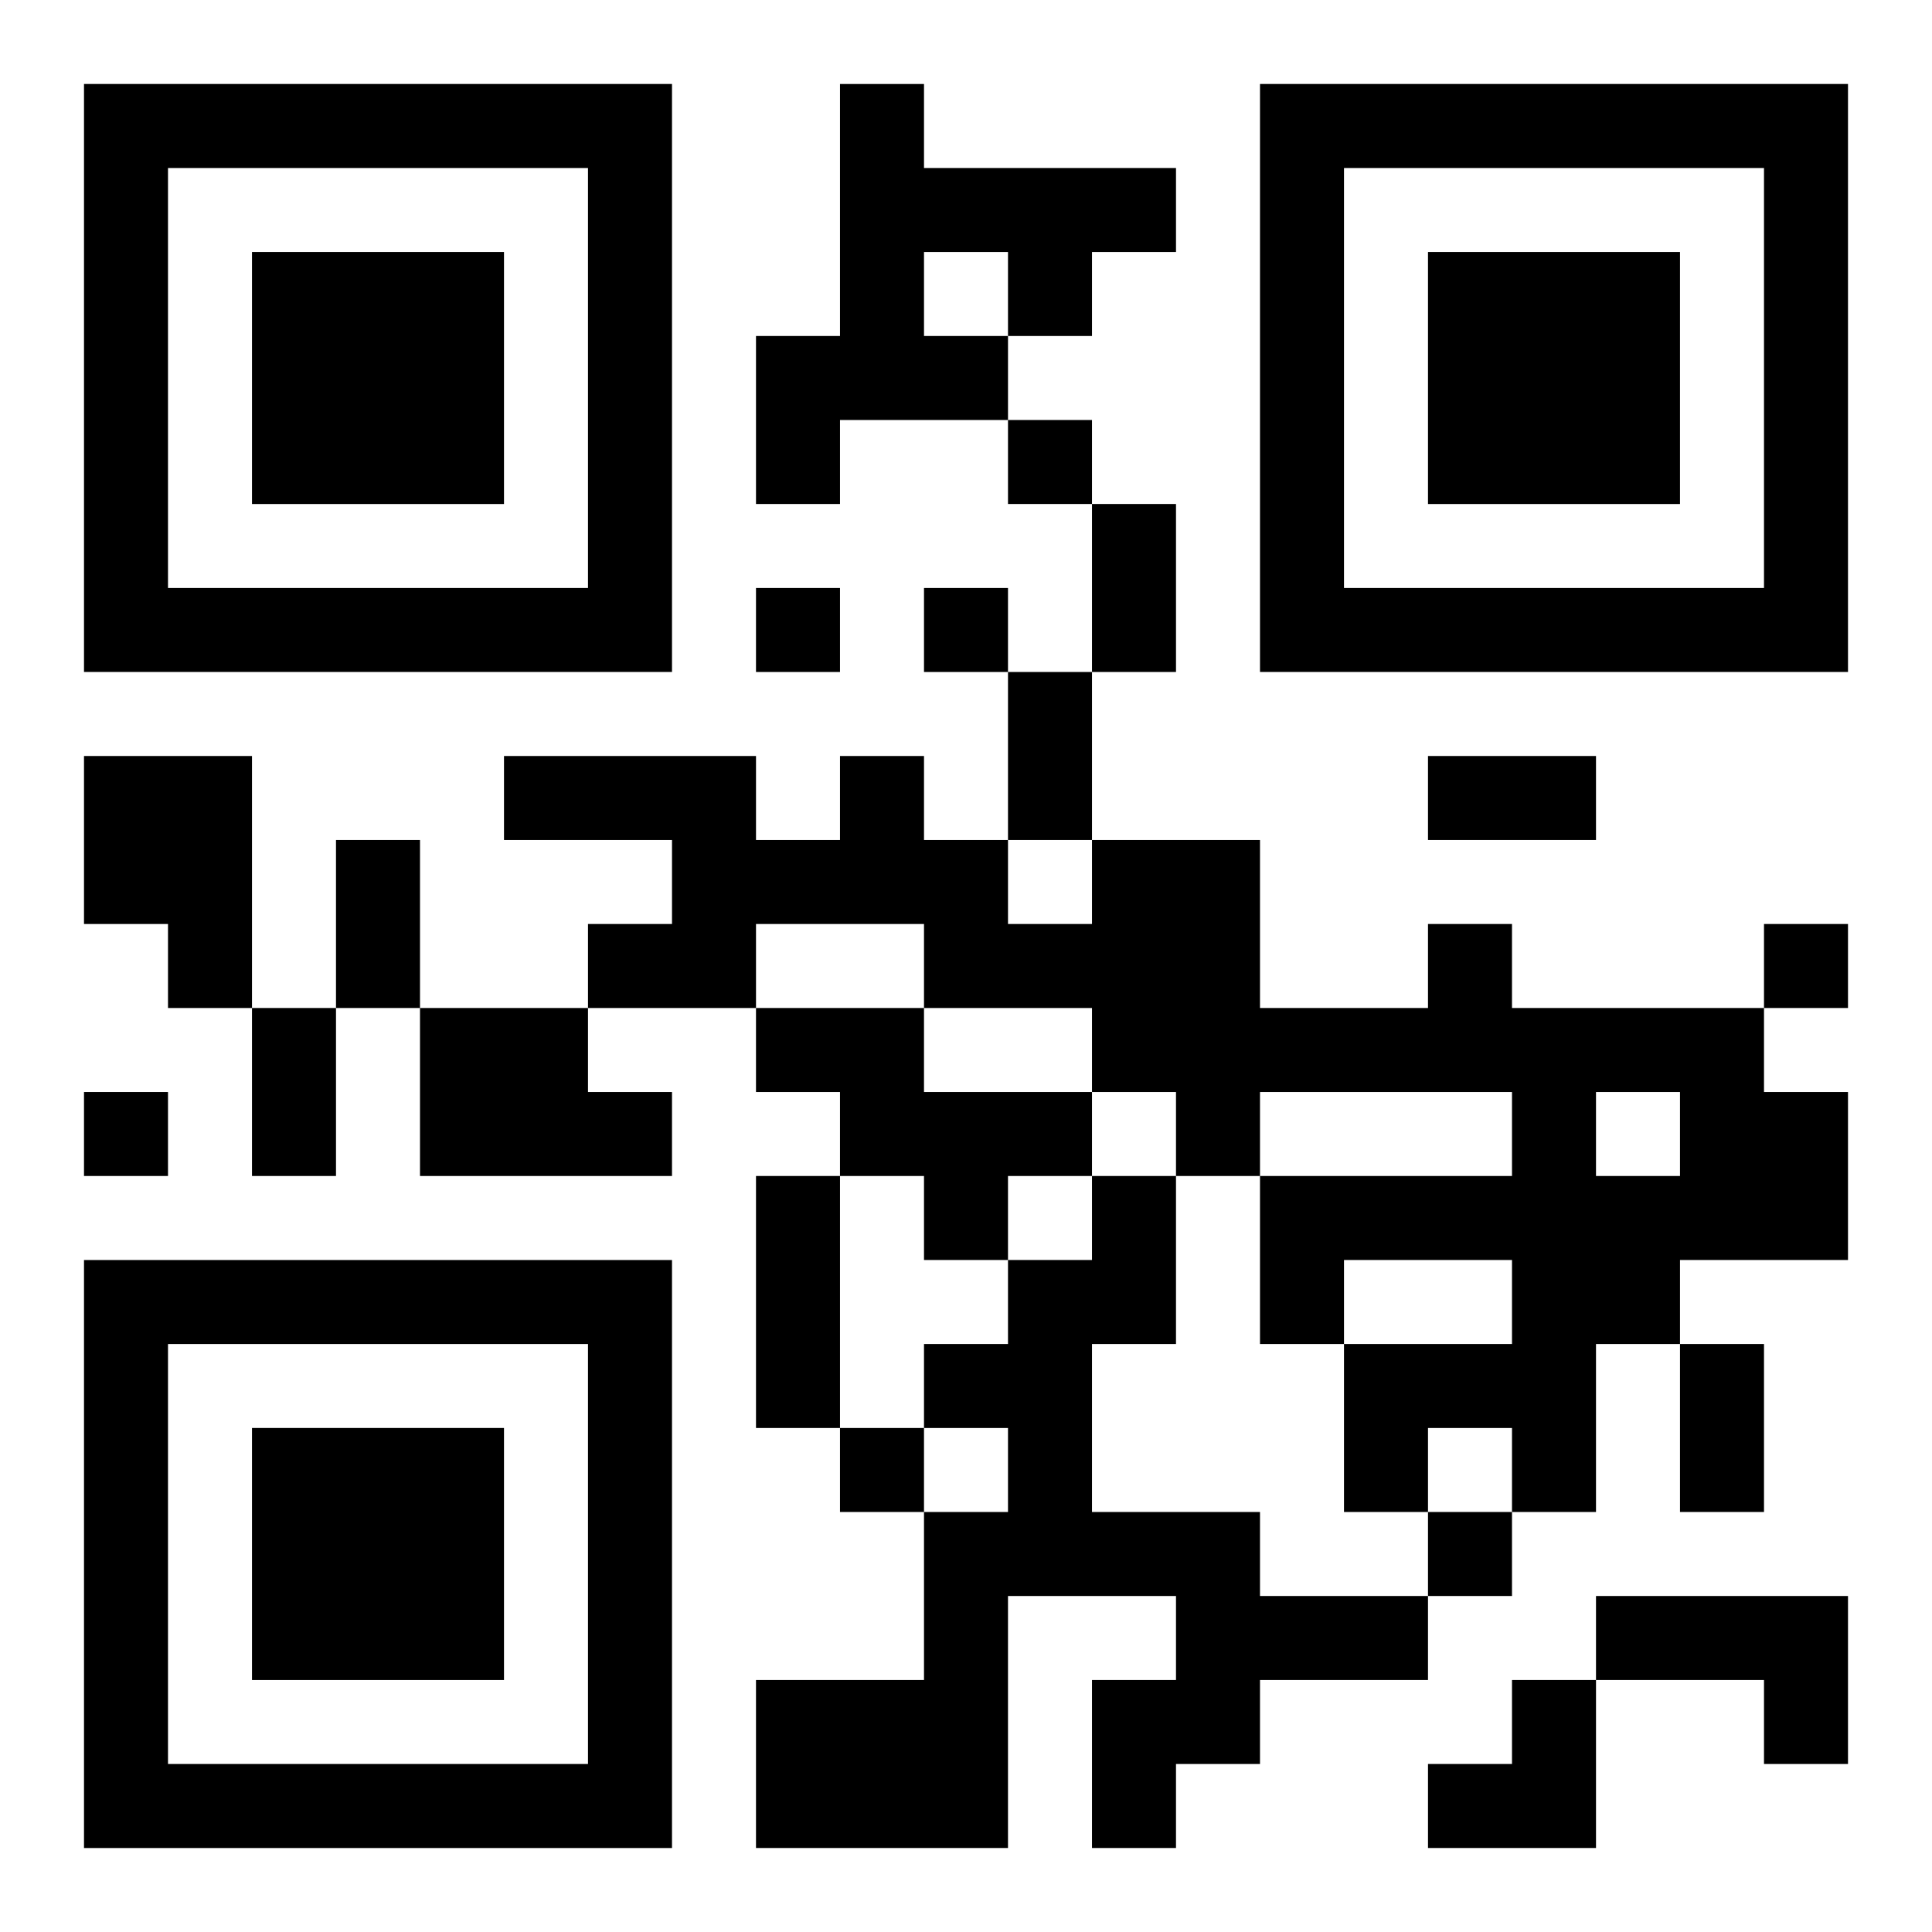 <?xml version="1.0" encoding="UTF-8"?>
<svg width="250" height="250" baseProfile="full" version="1.1" viewBox="-1 -1 23 23" xmlns="http://www.w3.org/2000/svg" xmlns:xlink="http://www.w3.org/1999/xlink"><symbol id="a"><path d="m0 7v7h7v-7h-7zm1 1h5v5h-5v-5zm1 1v3h3v-3h-3z"/></symbol><use y="-7" xlink:href="#a"/><use y="7" xlink:href="#a"/><use x="14" y="-7" xlink:href="#a"/><path d="m9 0h1v1h3v1h-1v1h-1v1h-2v1h-1v-2h1v-3m1 2v1h1v-1h-1m-10 6h2v3h-1v-1h-1v-2m16 2h1v1h3v1h1v2h-2v1h-1v2h-1v-1h-1v1h-1v-2h2v-1h-2v1h-1v-2h3v-1h-3v1h-1v-1h-1v-1h-2v-1h-2v1h-2v-1h1v-1h-2v-1h3v1h1v-1h1v1h1v1h1v-1h2v2h2v-1m2 2v1h1v-1h-1m-14-1h2v1h1v1h-3v-2m4 0h2v1h2v1h-1v1h-1v-1h-1v-1h-1v-1m4 2h1v2h-1v2h2v1h2v1h-2v1h-1v1h-1v-2h1v-1h-2v3h-3v-2h2v-2h1v-1h-1v-1h1v-1h1v-1m6 5h3v2h-1v-1h-2v-1m-7-14v1h1v-1h-1m-3 2v1h1v-1h-1m2 0v1h1v-1h-1m10 4v1h1v-1h-1m-20 2v1h1v-1h-1m9 4v1h1v-1h-1m7 1v1h1v-1h-1m-4-12h1v2h-1v-2m-1 2h1v2h-1v-2m5 1h2v1h-2v-1m-13 1h1v2h-1v-2m-1 2h1v2h-1v-2m6 2h1v3h-1v-3m11 2h1v2h-1v-2m-3 4m1 0h1v2h-2v-1h1z"/></svg>

